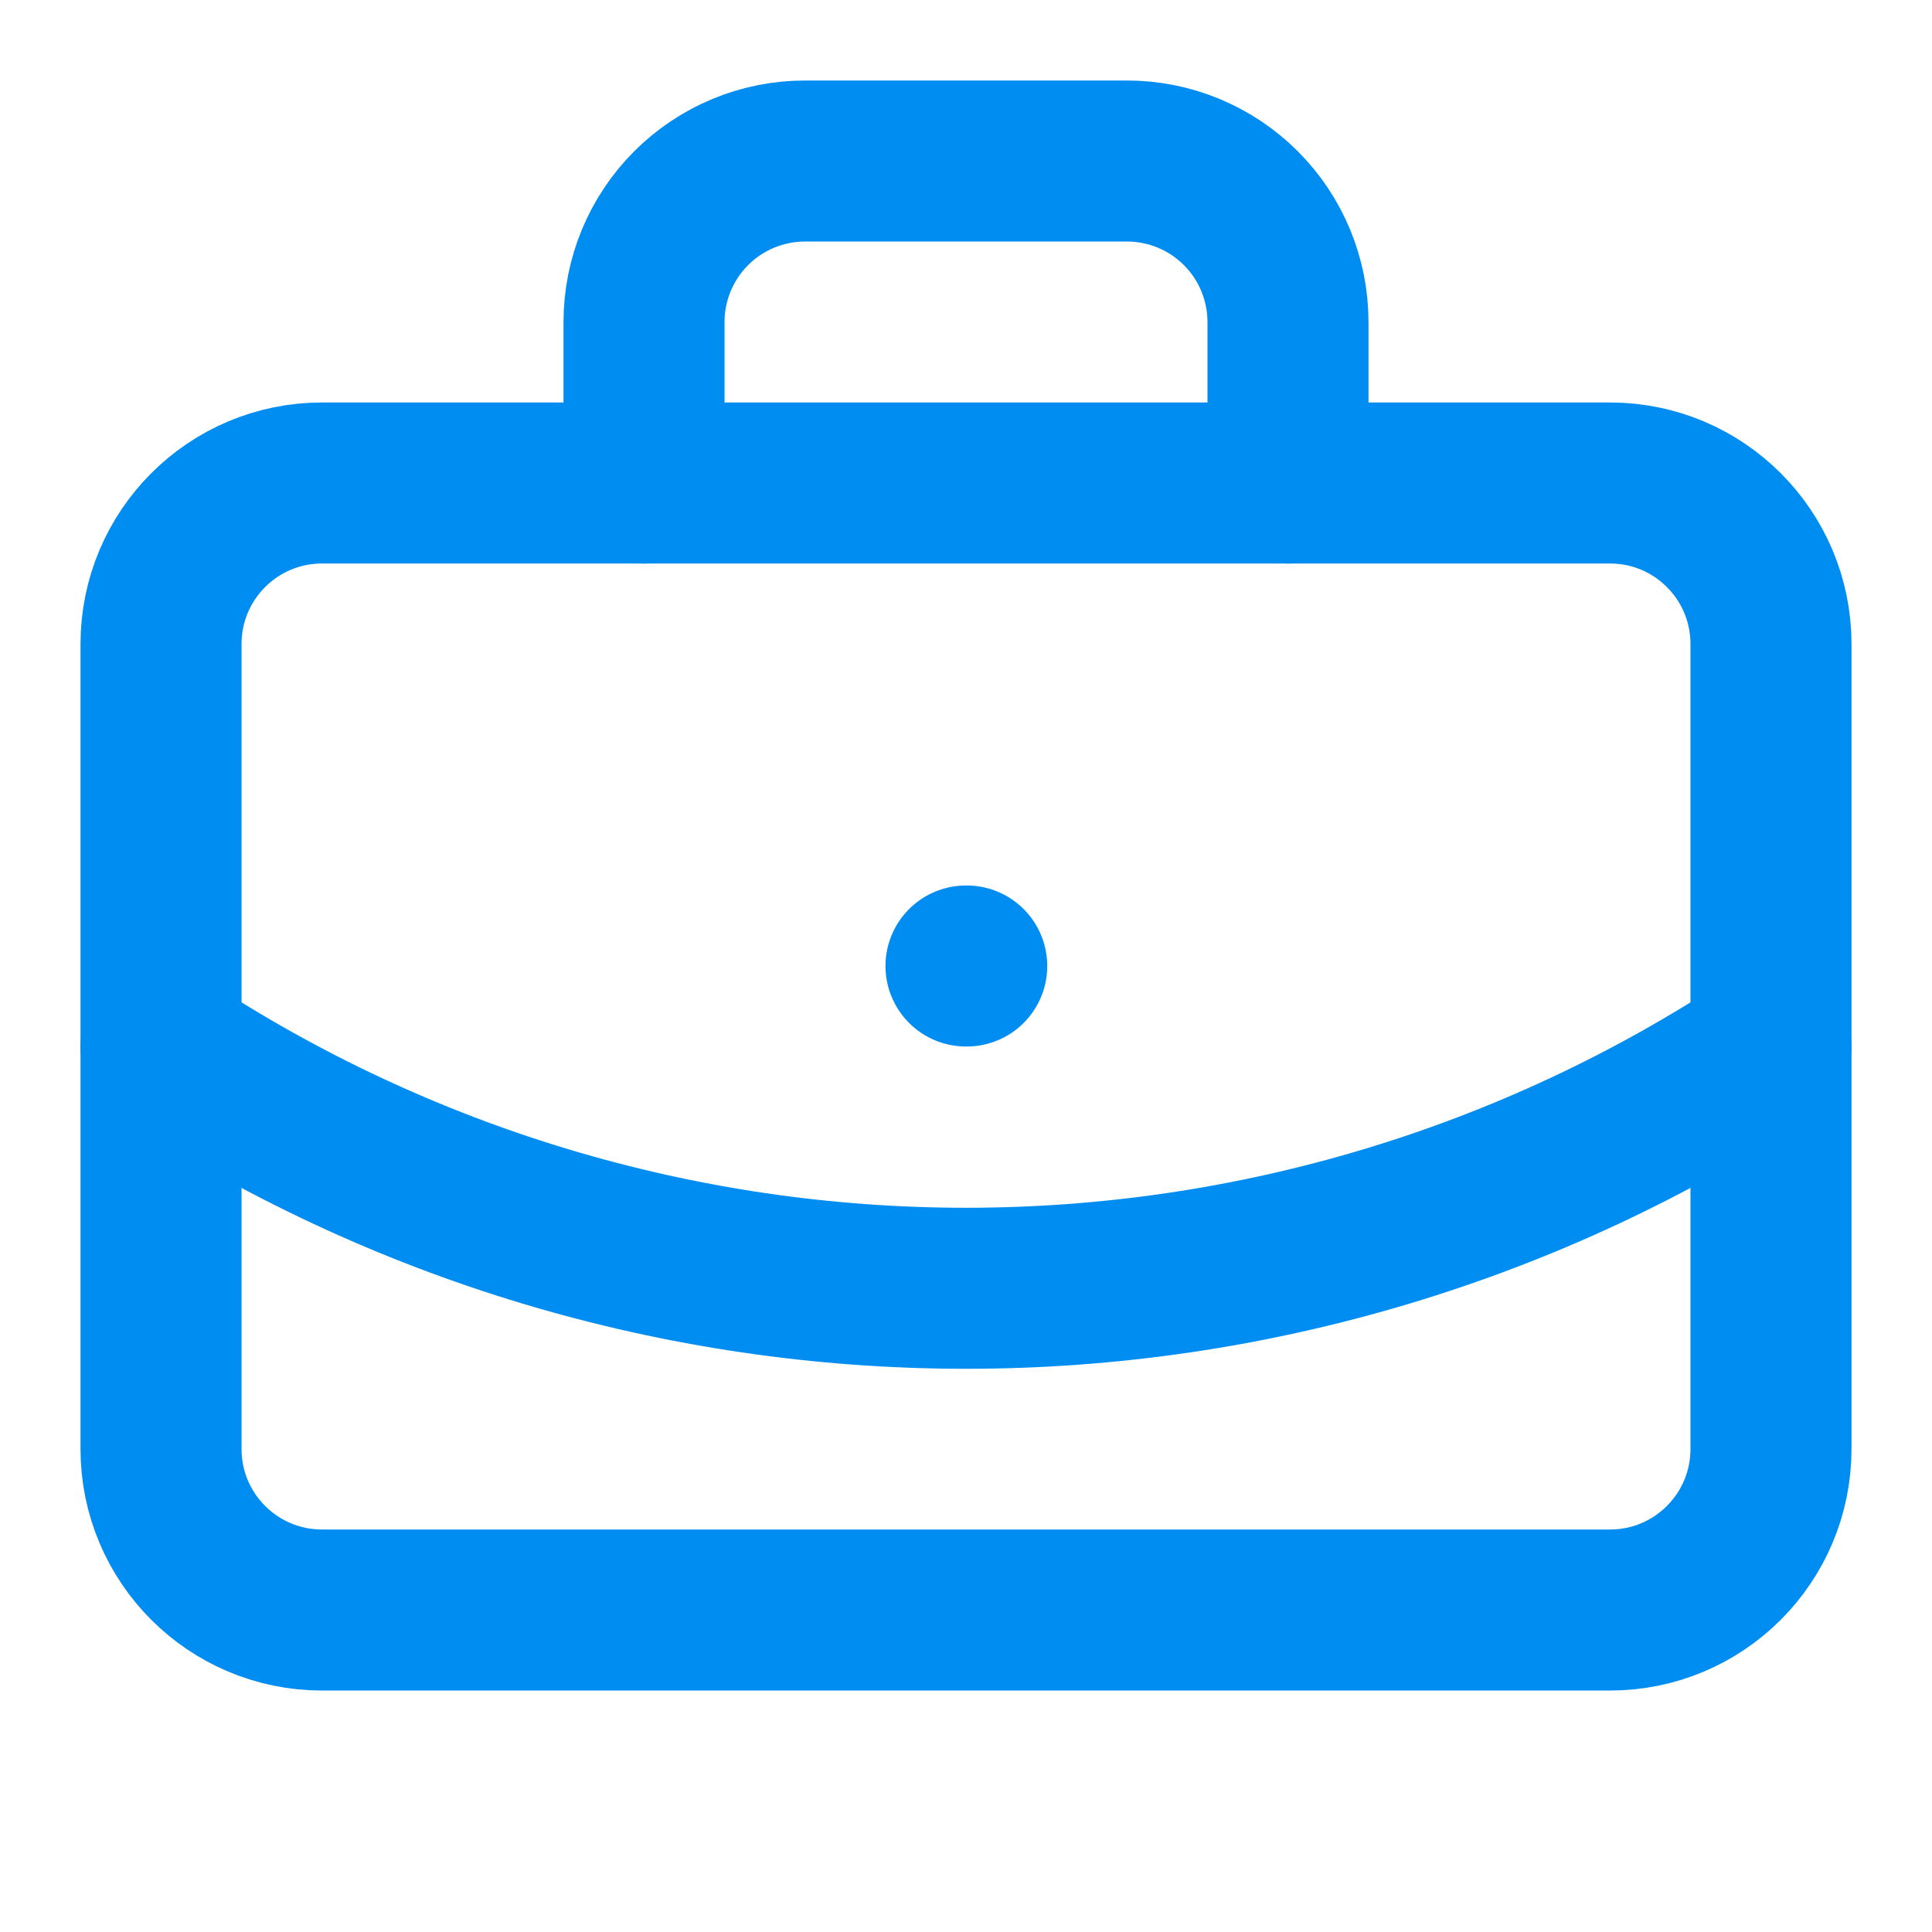 <svg width="32" height="32" viewBox="0 0 32 32" fill="none" xmlns="http://www.w3.org/2000/svg">
<path d="M16 16H16.012" stroke="#008DF2" stroke-width="2.667" stroke-linecap="round" stroke-linejoin="round"/>
<path d="M21.333 8V5.333C21.333 4.626 21.052 3.948 20.552 3.448C20.052 2.948 19.374 2.667 18.667 2.667H13.333C12.626 2.667 11.948 2.948 11.448 3.448C10.948 3.948 10.667 4.626 10.667 5.333V8" stroke="#008DF2" stroke-width="2.667" stroke-linecap="round" stroke-linejoin="round"/>
<path d="M29.333 17.333C25.377 19.945 20.741 21.338 16 21.338C11.259 21.338 6.623 19.945 2.667 17.333" stroke="#008DF2" stroke-width="2.667" stroke-linecap="round" stroke-linejoin="round"/>
<path d="M26.667 8H5.333C3.861 8 2.667 9.194 2.667 10.667V24C2.667 25.473 3.861 26.667 5.333 26.667H26.667C28.14 26.667 29.333 25.473 29.333 24V10.667C29.333 9.194 28.14 8 26.667 8Z" stroke="#008DF2" stroke-width="2.667" stroke-linecap="round" stroke-linejoin="round"/>
</svg>
